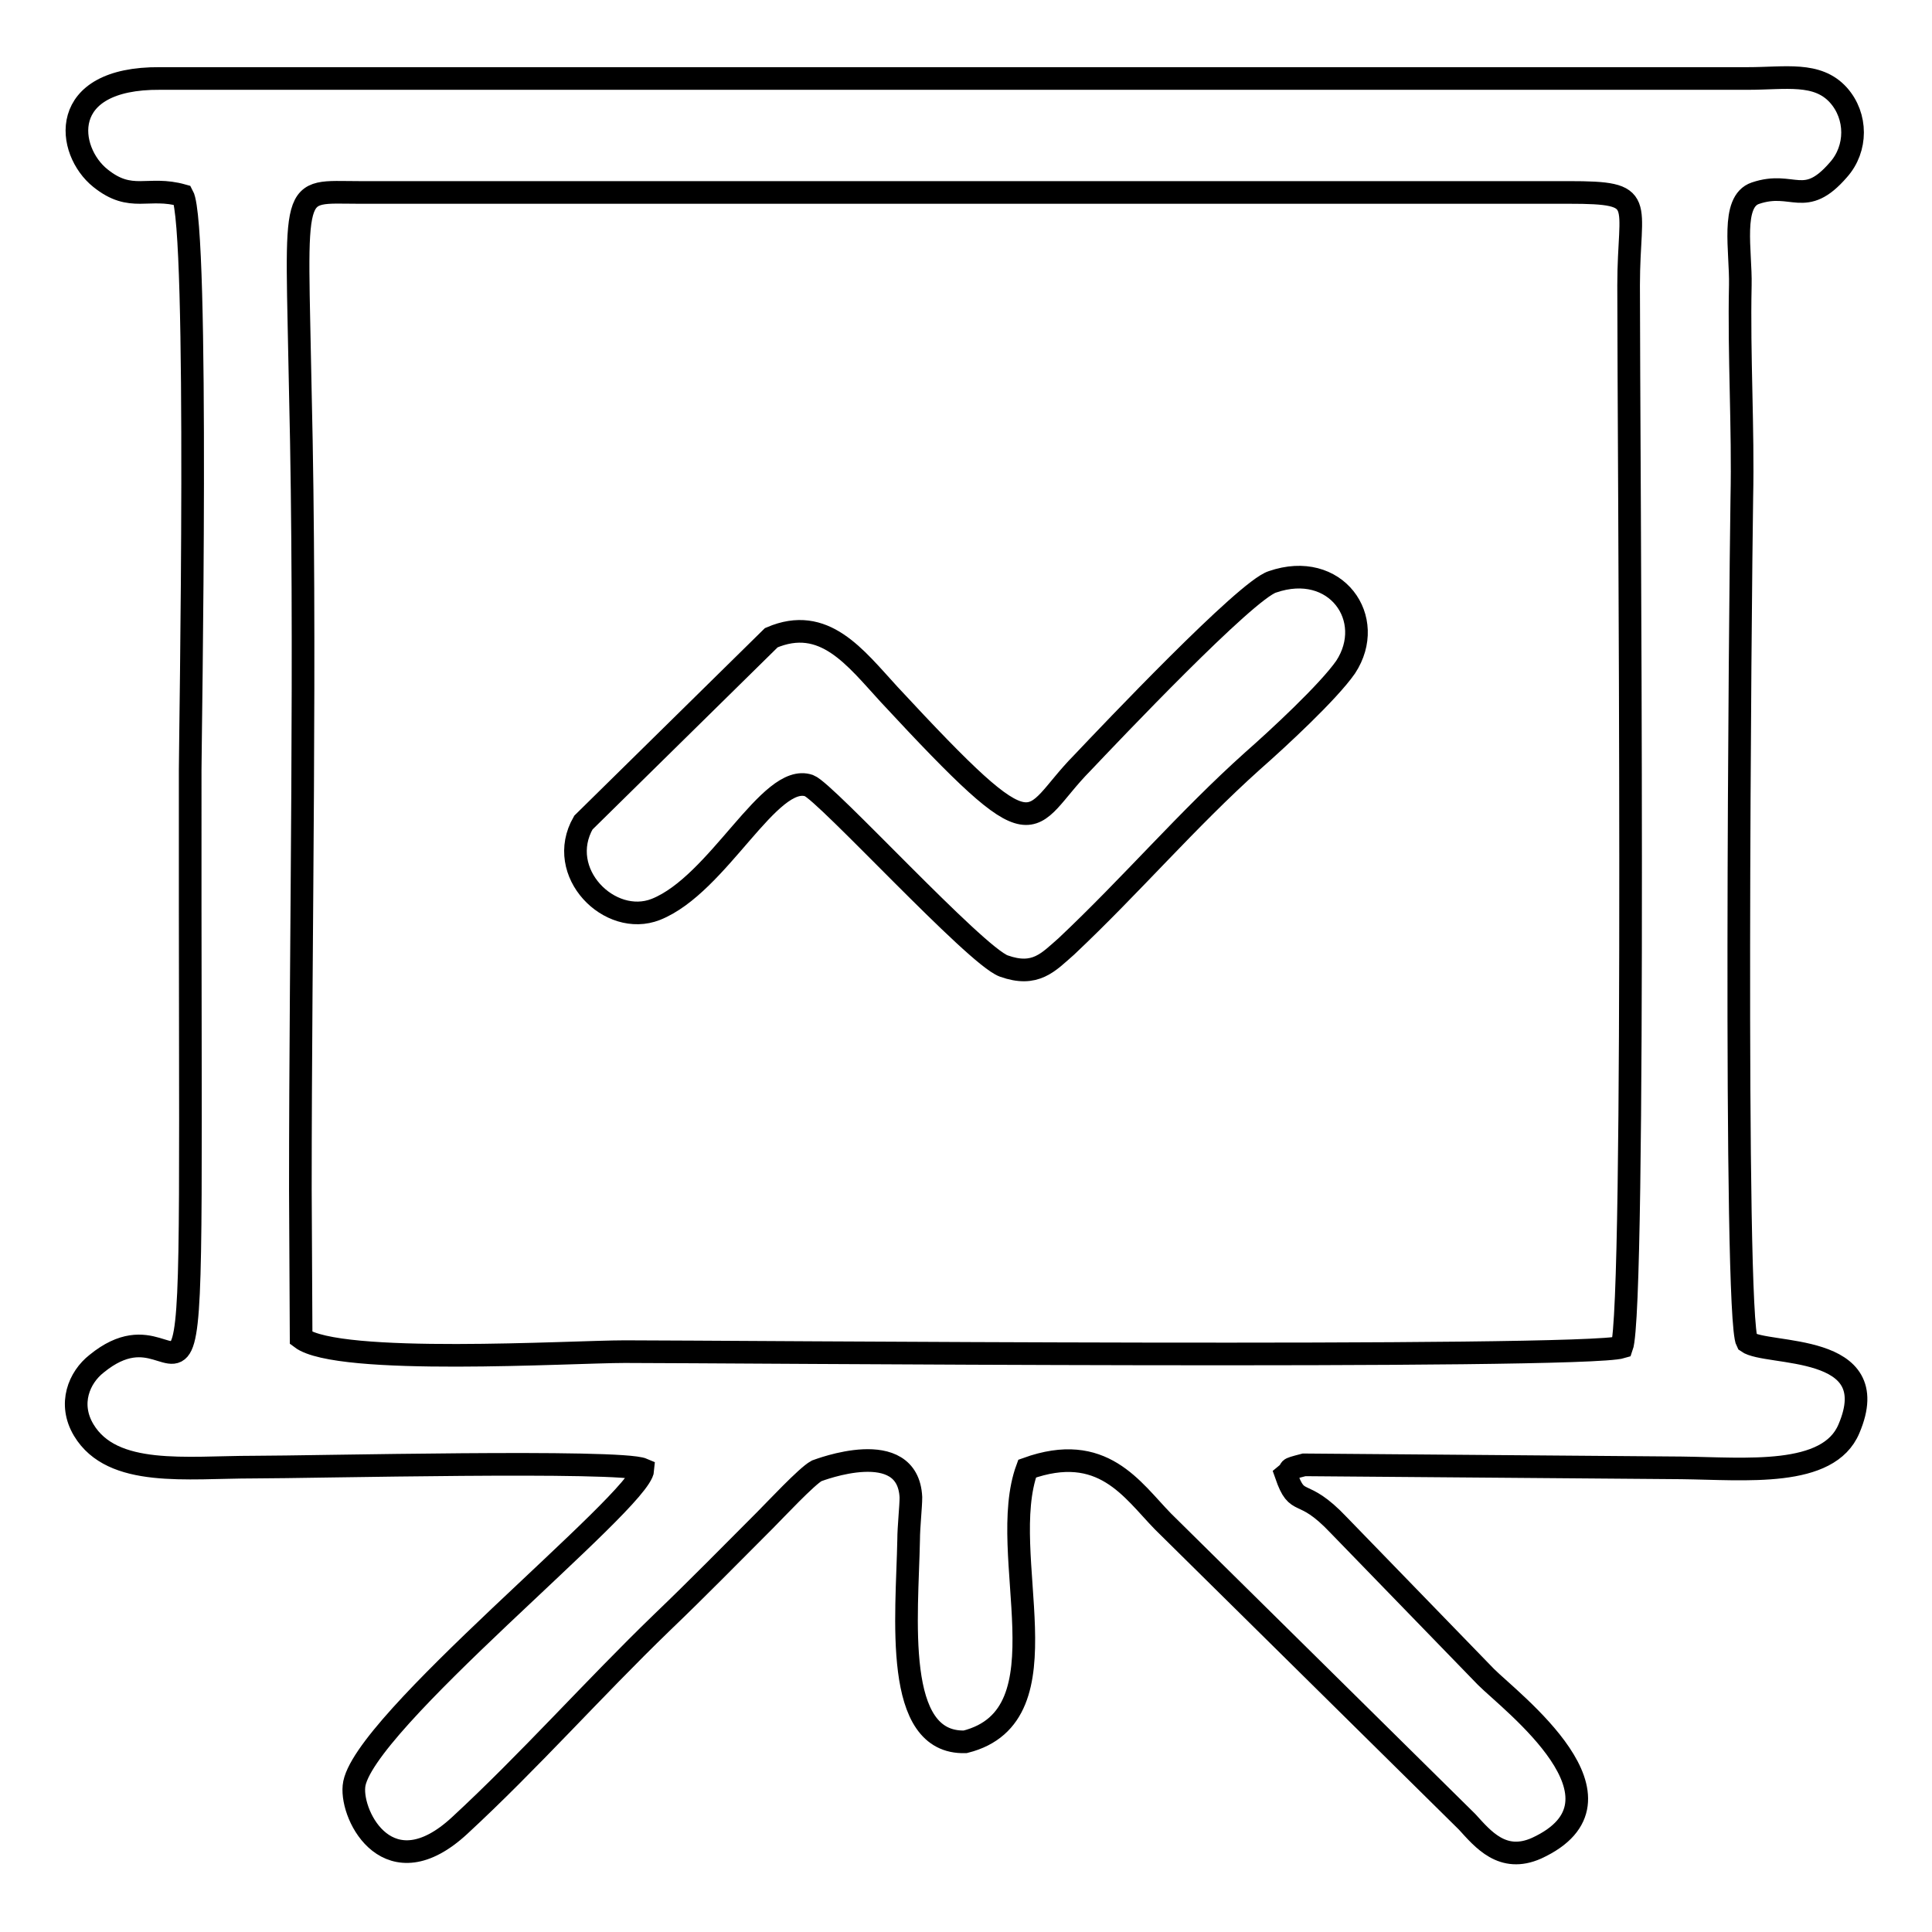 <?xml version="1.0" encoding="utf-8"?>
<!-- Svg Vector Icons : http://www.onlinewebfonts.com/icon -->
<!DOCTYPE svg PUBLIC "-//W3C//DTD SVG 1.1//EN" "http://www.w3.org/Graphics/SVG/1.1/DTD/svg11.dtd">
<svg version="1.1" xmlns="http://www.w3.org/2000/svg" xmlns:xlink="http://www.w3.org/1999/xlink" x="0px" y="0px" viewBox="0 0 256 256" enable-background="new 0 0 256 256" xml:space="preserve">
<g> <path stroke-width="3" fill-opacity="0" stroke="#000000"  d="M39.8,157.6c0-33.7,0.8-72.1,0-105.5c-0.5-28.4-1.5-26.6,7.8-26.6h160.3c10.5,0,7.9,1.1,7.9,12.3 c0,21.1,1,135.5-0.9,140.7c-5.2,1.6-119.7,0.6-132.1,0.6c-7.1,0-38,1.9-42.9-1.8L39.8,157.6L39.8,157.6z M203.6,244.9 c13.9-6.4-3.4-19.4-6.7-22.7l-19.5-20.1c-5-5.3-5.4-2.1-7-6.7c1.1-0.9-0.3-0.6,2.4-1.3l50,0.4c8.5,0.1,19.5,1.3,22.2-5.2 c4.9-11.5-10.9-9.6-13.5-11.5c-1.8-3.3-0.9-99.4-0.7-111.8c0.2-9.3-0.4-18.8-0.2-28.2c0.1-4.5-1.3-11.1,2-12.2 c5-1.7,6.5,2.1,11-3.1c2.5-2.8,2.5-7.1,0-9.9c-2.8-3.1-7-2.2-12-2.2H21.2c-13.7-0.1-12.4,9.6-7.9,13.2c4.1,3.3,6.3,1,10.9,2.3 c2.2,4,1,72.3,1,76.1c-0.1,108.1,1.8,67.1-12.4,78.7c-2.3,1.8-3.8,5.3-1.7,8.8c3.8,6.3,13.6,4.9,22.5,4.9c7.7,0,48.6-1,51.6,0.3 c-0.3,4.2-37.6,33.9-38.3,42c-0.4,4.1,4.7,13.8,14,5.2c9.2-8.5,17.7-18.1,26.8-26.9c4.9-4.7,8.9-8.8,13.7-13.6 c1.3-1.3,5.5-5.8,6.8-6.5c0.3-0.1,12.1-4.7,12.5,3.5c0,1.2-0.3,4-0.3,5.6c-0.2,10.2-2.1,27.1,7.5,26.8c13.9-3.5,4-24.8,8.2-36.2 c10-3.6,13.9,2.8,18,7l40.3,39.8C196.5,243.7,199.1,246.9,203.6,244.9L203.6,244.9z M168.6,77.1c-3.5,1.1-21.5,20.1-25.2,24 c-7.7,7.8-5.1,13-25.6-9.1c-4.5-4.9-8.6-10.5-15.6-7.5l-24.9,24.5c-3.8,6.6,3.5,13.9,9.6,11.5c8.3-3.3,15.1-18.2,20.3-16.4 c2.2,0.8,22,22.5,25.8,23.9c4.2,1.5,5.9-0.5,8.3-2.6c8.6-8.1,16-16.8,24.7-24.6c3.3-2.9,10-9.1,12.3-12.4 C182.5,82,177,74.2,168.6,77.1z"/></g>
</svg>